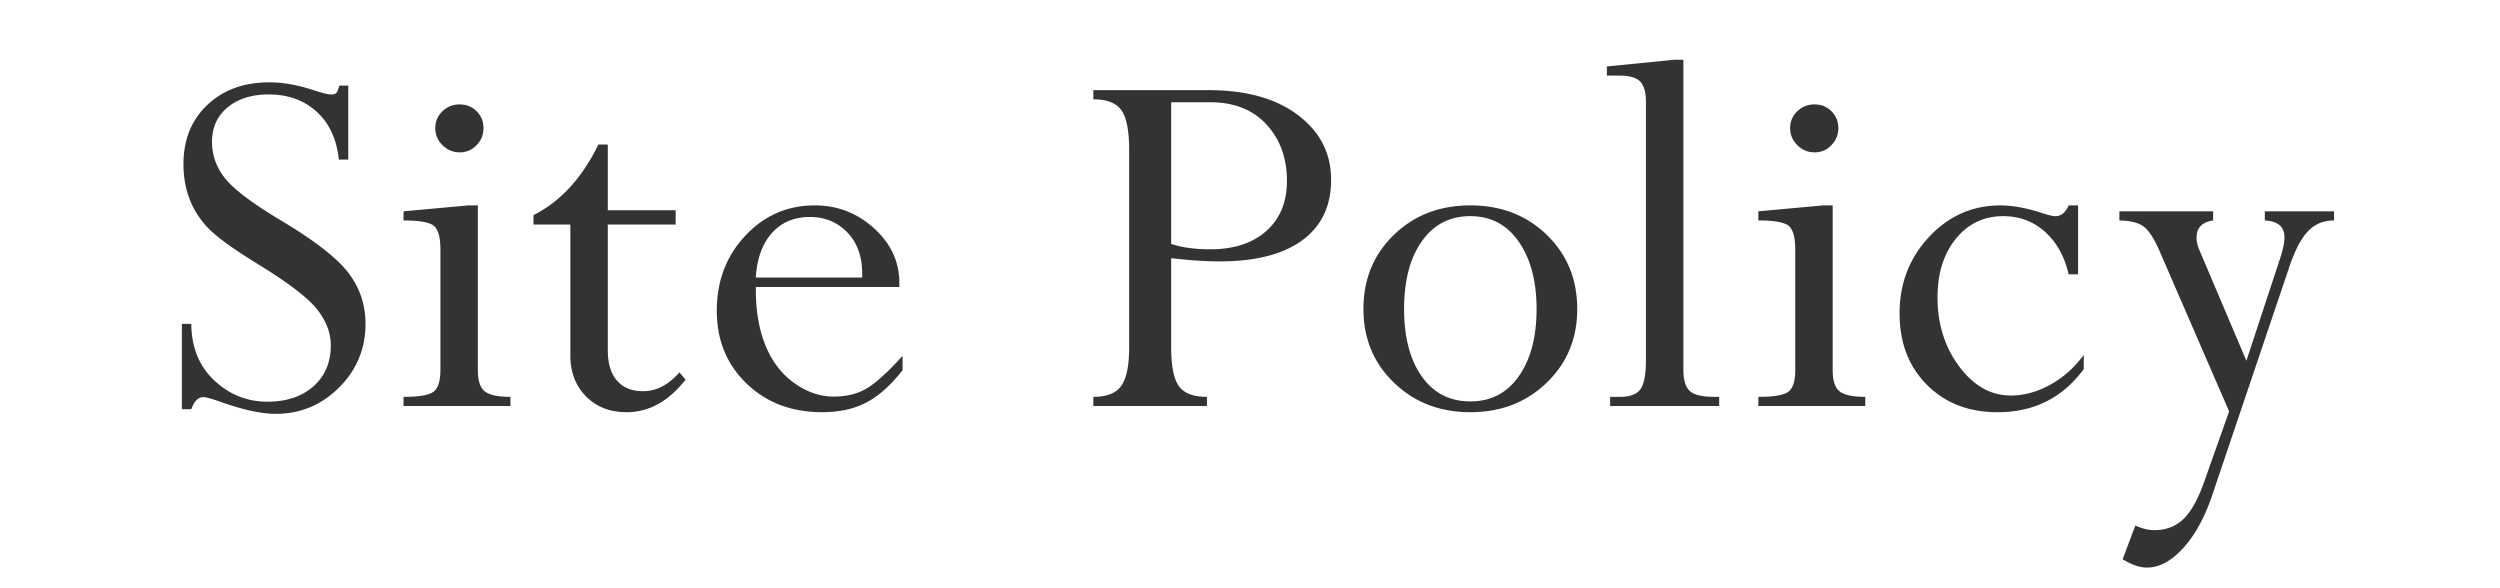 <svg xmlns="http://www.w3.org/2000/svg" width="170" height="40" viewBox="0 0 170 40"><path d="M23.078 5.819h.604v5.035h-.641c-.146-1.393-.65-2.479-1.511-3.26s-1.944-1.172-3.25-1.172c-1.159 0-2.094.293-2.802.879s-1.062 1.367-1.062 2.344c0 .902.293 1.727.879 2.473.587.744 1.855 1.701 3.809 2.873 2.271 1.355 3.797 2.539 4.578 3.553s1.172 2.174 1.172 3.479c0 1.686-.598 3.125-1.791 4.322-1.195 1.195-2.633 1.795-4.314 1.795-.976 0-2.219-.27-3.73-.807-.621-.219-1.018-.33-1.188-.33-.354 0-.629.275-.823.824h-.641v-5.805h.641c.013 1.6.533 2.881 1.562 3.846s2.233 1.447 3.609 1.447c1.304 0 2.349-.35 3.134-1.045.786-.697 1.18-1.625 1.18-2.785 0-.867-.323-1.697-.969-2.492-.646-.795-1.996-1.818-4.049-3.07-1.675-1.035-2.793-1.852-3.354-2.449a5.903 5.903 0 0 1-1.242-1.969c-.27-.715-.403-1.5-.403-2.355 0-1.648.54-2.986 1.62-4.012 1.081-1.025 2.488-1.539 4.221-1.539.953 0 1.99.189 3.113.568.524.17.891.256 1.099.256.171 0 .286-.037.348-.109.061-.075.127-.239.201-.495zm8.774 8.147h.641v11.186c0 .734.159 1.223.477 1.467.318.244.897.367 1.74.367v.623h-7.27v-.623c1.062 0 1.745-.119 2.051-.357.305-.24.457-.732.457-1.479v-8.174c0-.809-.14-1.34-.421-1.598-.28-.258-.977-.387-2.087-.387v-.621l4.412-.404zm-.586-6.865c.451 0 .834.154 1.145.467.312.311.467.693.467 1.145s-.158.84-.476 1.162a1.535 1.535 0 0 1-1.136.486c-.451 0-.842-.162-1.172-.486-.329-.323-.494-.712-.494-1.163s.162-.834.485-1.145a1.637 1.637 0 0 1 1.181-.466zm9.423 2.728h.641v4.467h4.614v.971H41.33v8.551c0 .891.207 1.578.623 2.061.414.482 1.006.723 1.775.723.904 0 1.728-.428 2.473-1.281l.42.494c-1.159 1.477-2.496 2.215-4.01 2.215-1.135 0-2.057-.359-2.765-1.08-.708-.719-1.062-1.646-1.062-2.783v-8.898h-2.509v-.641c1.832-.918 3.303-2.518 4.414-4.799zm20.687 14.373v.971c-.806 1.025-1.626 1.758-2.463 2.197-.836.439-1.84.658-3.013.658-2.074 0-3.787-.648-5.135-1.949-1.35-1.301-2.023-2.951-2.023-4.953 0-2.014.644-3.711 1.932-5.09 1.287-1.379 2.865-2.07 4.732-2.07 1.539 0 2.881.52 4.029 1.557 1.146 1.039 1.721 2.277 1.721 3.717v.275h-9.76v.184c0 1.465.223 2.736.668 3.816.446 1.082 1.096 1.926 1.951 2.537.854.609 1.745.916 2.673.916.866 0 1.608-.182 2.225-.541s1.438-1.102 2.463-2.225zm-9.98-5.328h7.232v-.256c0-1.186-.338-2.125-1.016-2.82s-1.523-1.043-2.537-1.043c-1.073 0-1.938.365-2.59 1.098-.652.732-1.014 1.74-1.089 3.021zM74.348 6.13h7.836c2.564 0 4.594.568 6.089 1.703s2.243 2.6 2.243 4.395c0 1.781-.653 3.152-1.96 4.109-1.306.959-3.18 1.438-5.621 1.438-.94 0-2.038-.072-3.296-.219v6.018c0 1.297.174 2.189.521 2.678.349.49.986.734 1.914.734v.623h-7.727v-.623c.927 0 1.564-.256 1.913-.77.348-.514.522-1.369.522-2.566V10.179c0-1.281-.175-2.174-.522-2.676-.349-.5-.986-.75-1.913-.75V6.13zm7.946.824h-2.655v9.631c.721.244 1.605.367 2.655.367 1.611 0 2.884-.416 3.817-1.246s1.4-1.965 1.4-3.406c0-1.549-.463-2.828-1.391-3.836-.927-1.006-2.203-1.51-3.826-1.51zm24.958 14.063c0 2.002-.693 3.67-2.078 5.008-1.386 1.336-3.115 2.004-5.191 2.004-2.074 0-3.805-.668-5.191-2.004-1.385-1.338-2.078-3.006-2.078-5.008 0-2.027.689-3.709 2.07-5.045 1.379-1.336 3.112-2.006 5.199-2.006 2.088 0 3.821.67 5.201 2.006 1.378 1.336 2.068 3.017 2.068 5.045zm-2.765.007c0-1.895-.403-3.422-1.208-4.584-.807-1.16-1.904-1.742-3.297-1.742-1.391 0-2.49.568-3.295 1.707-.807 1.137-1.209 2.676-1.209 4.619 0 1.908.4 3.43 1.199 4.566.8 1.137 1.901 1.705 3.305 1.705 1.404 0 2.506-.574 3.305-1.723.801-1.147 1.2-2.665 1.2-4.548zm12.066 5.961h.35v.623h-7.415v-.623h.678c.684 0 1.147-.178 1.392-.531s.366-1.014.366-1.979V6.954c0-.684-.135-1.156-.403-1.42-.269-.262-.732-.393-1.391-.393h-.861v-.622l4.578-.457h.622v21.055c0 .721.147 1.213.442 1.475.294.262.842.393 1.642.393zm7.429-13.019h.641v11.186c0 .734.158 1.223.477 1.467.316.244.896.367 1.738.367v.623h-7.27v-.623c1.062 0 1.746-.119 2.052-.357.305-.24.458-.732.458-1.479v-8.174c0-.809-.141-1.34-.422-1.598s-.977-.387-2.088-.387v-.621l4.414-.404zm-.586-6.865c.451 0 .832.154 1.145.467.311.311.467.693.467 1.145s-.159.84-.477 1.162a1.534 1.534 0 0 1-1.135.486c-.452 0-.843-.162-1.172-.486-.33-.322-.495-.711-.495-1.162s.161-.834.485-1.145a1.636 1.636 0 0 1 1.182-.467zm17.913 6.865v4.688h-.641c-.281-1.221-.818-2.184-1.611-2.893-.793-.707-1.739-1.062-2.838-1.062-1.318 0-2.393.514-3.223 1.539s-1.245 2.355-1.245 3.992c0 1.807.491 3.369 1.474 4.688s2.152 1.977 3.507 1.977c.903 0 1.798-.244 2.683-.732s1.645-1.166 2.279-2.031v.969c-1.439 1.953-3.394 2.93-5.859 2.93-1.965 0-3.567-.621-4.807-1.867-1.238-1.244-1.857-2.861-1.857-4.852 0-2.039.668-3.771 2.004-5.201 1.338-1.428 2.951-2.143 4.844-2.143.842 0 1.782.172 2.819.514.452.146.763.219.935.219.378 0 .678-.244.896-.732h.64zm9.185.404v.621c-.753.111-1.129.5-1.129 1.164 0 .26.066.549.201.869l3.188 7.508 2.313-7.02c.184-.576.275-1.035.275-1.379 0-.713-.445-1.092-1.335-1.143v-.62h4.706v.621c-.709 0-1.296.242-1.761.725-.464.482-.886 1.281-1.265 2.393L150.4 33.765c-.515 1.488-1.17 2.664-1.965 3.531-.797.865-1.611 1.299-2.443 1.299-.49 0-1.041-.189-1.653-.568l.864-2.289c.467.207.896.312 1.288.312.798 0 1.456-.252 1.978-.752.521-.5.99-1.336 1.406-2.508l1.705-4.816-4.766-10.986c-.355-.801-.707-1.33-1.055-1.588-.349-.26-.895-.395-1.641-.408v-.622h6.376z" fill="#333"/></svg>